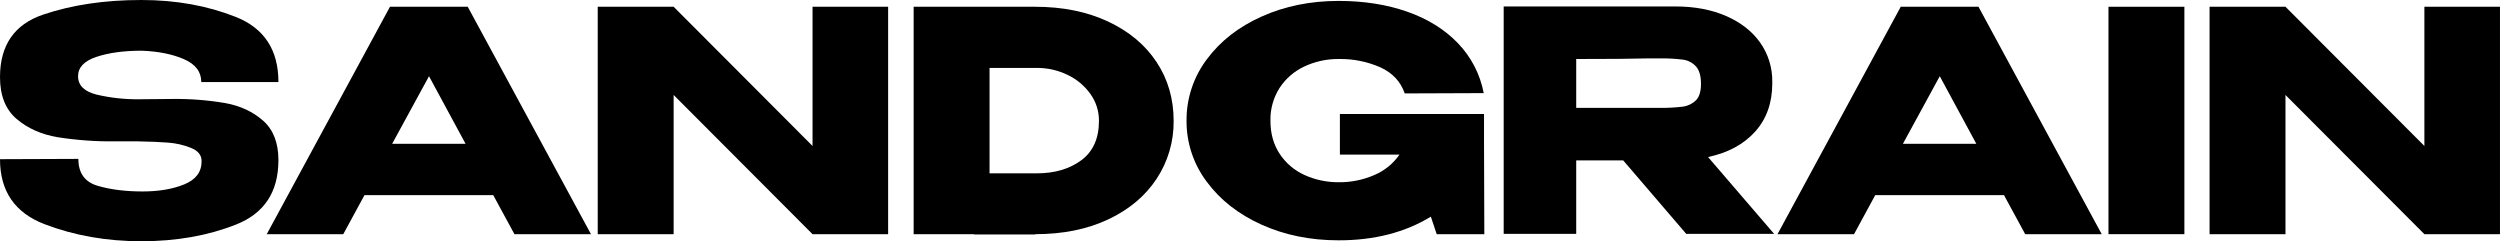 <svg width="1627" height="157" viewBox="0 0 1627 157" fill="none" xmlns="http://www.w3.org/2000/svg">
    <g clip-path="url(#clip0_170_7)">
        <path d="M112.4 64.4C123.891 64.271 135.371 65.175 146.7 67.1C156.5 68.9 164.7 72.733 171.3 78.6C177.9 84.467 181.2 93 181.2 104.2C181.2 124.867 172.033 138.833 153.7 146.1C135.367 153.367 114.8 157 92 157C69.333 157 48.333 153.3 29 145.9C9.667 138.5 0 124.4 0 103.6L51 103.4C51 112.6 55.167 118.433 63.5 120.9C71.833 123.367 81.6 124.6 92.8 124.6C103.333 124.6 112.367 123.067 119.9 120C127.433 116.933 131.2 111.933 131.2 105V104.8C131.2 100.933 128.867 98.067 124.2 96.2C119.404 94.303 114.345 93.156 109.2 92.8C103.867 92.4 97.467 92.133 90 92H75C62.447 92.138 49.904 91.235 37.5 89.3C26.9 87.5 18 83.533 10.8 77.4C3.6 71.267 0 62.2 0 50.2C0 29.4 9.367 15.833 28.1 9.5C46.833 3.167 68.133 0 92 0C114.4 0 134.867 3.667 153.4 11C171.933 18.333 181.2 32.467 181.2 53.4H131C131 46.733 127.233 41.767 119.7 38.5C112.167 35.233 103 33.4 92.2 33C80.6 33 70.8 34.333 62.8 37C54.8 39.667 50.8 43.867 50.8 49.6C50.8 55.6 54.867 59.6 63 61.6C72.046 63.703 81.313 64.71 90.6 64.6L112.4 64.4Z" fill="black"/>
        <path d="M384.6 152.4H334.8L321 127H237.2L223.4 152.4H173.6L253.8 4.4H304.4L384.6 152.4ZM279.2 49.6L255.2 93.6H303L279.2 49.6Z" fill="black"/>
        <path d="M528.8 4.4V95L438.4 4.4H389V152.4H438.4V61.8L528.8 152.4H578V4.4H528.8Z" fill="black"/>
        <path d="M752.7 116.4C745.3 127.6 734.8 136.4 721.2 142.8C707.6 149.2 691.8 152.4 673.8 152.4V152.6H634V152.4H594.6V4.4H673.6C691.6 4.4 707.433 7.6 721.1 14C734.767 20.4 745.3 29.2 752.7 40.4C760.1 51.6 763.8 64.333 763.8 78.6C763.972 92.028 760.105 105.197 752.7 116.4ZM674.8 112.8C686.4 112.8 696.033 109.967 703.7 104.3C711.367 98.633 715.2 90.067 715.2 78.6C715.236 72.32 713.275 66.192 709.6 61.1C705.779 55.757 700.648 51.487 694.7 48.7C688.498 45.699 681.69 44.159 674.8 44.2H644V112.8H674.8Z" fill="black"/>
        <path d="M966 152.4H935L931.2 141C914.4 151.273 894.4 156.407 871.2 156.4C852.8 156.4 836.067 153 821 146.2C805.933 139.4 794.033 130.067 785.3 118.2C776.716 106.79 772.113 92.878 772.2 78.6C772.076 64.177 776.716 50.116 785.4 38.6C794.2 26.733 806.133 17.433 821.2 10.7C836.267 3.967 852.933 0.6 871.2 0.6C887.6 0.6 902.467 2.933 915.8 7.6C929.133 12.267 940.133 19.1 948.8 28.1C957.443 37.068 963.282 48.363 965.6 60.6L914.2 60.8C911.533 53.073 906.233 47.407 898.3 43.8C889.825 40.089 880.65 38.248 871.4 38.4C863.592 38.297 855.864 39.973 848.8 43.3C842.228 46.367 836.65 51.218 832.7 57.3C828.68 63.665 826.627 71.074 826.8 78.6C826.8 86.873 828.8 94.04 832.8 100.1C836.775 106.149 842.396 110.937 849 113.9C856.034 117.082 863.68 118.687 871.4 118.6C879.236 118.661 887 117.095 894.2 114C900.907 111.222 906.67 106.57 910.8 100.6H872V74.2H965.8V91.6L966 152.4Z" fill="black"/>
        <path d="M1097.4 152.2L1056.4 104.4H1025.8V152.2H978.6V4.2H1090.4C1102.8 4.2 1113.77 6.267 1123.3 10.4C1132.83 14.533 1140.23 20.3 1145.5 27.7C1150.8 35.209 1153.56 44.211 1153.4 53.4V54.2C1153.4 66.867 1149.7 77.333 1142.3 85.6C1134.9 93.867 1124.67 99.4 1111.6 102.2L1154.6 152.2H1097.4ZM1103.7 43.2C1101.47 40.78 1098.46 39.222 1095.2 38.8C1090.16 38.177 1085.08 37.91 1080 38H1072.8C1062.93 38.273 1047.27 38.407 1025.8 38.4V70.2H1080C1085.08 70.29 1090.16 70.023 1095.2 69.4C1098.4 68.995 1101.39 67.555 1103.7 65.3C1105.9 63.1 1107 59.533 1107 54.6C1107 49.4 1105.9 45.6 1103.7 43.2Z" fill="black"/>
        <path d="M1367.8 152.4H1318L1304.2 127H1220.4L1206.6 152.4H1156.8L1237 4.4H1287.6L1367.8 152.4ZM1262.4 49.6L1238.4 93.6H1286.2L1262.4 49.6Z" fill="black"/>
        <path d="M1421.6 152.4H1372.2V4.4H1421.6V152.4Z" fill="black"/>
        <path d="M1577.79 4.4V95L1487.39 4.4H1437.99V152.4H1487.39V61.8L1577.79 152.4H1626.99V4.4H1577.79Z" fill="black"/>
    </g>
    <defs>
        <clipPath id="clip0_170_7">
            <rect width="1626.99" height="157" fill="white"/>
        </clipPath>
    </defs>
</svg>